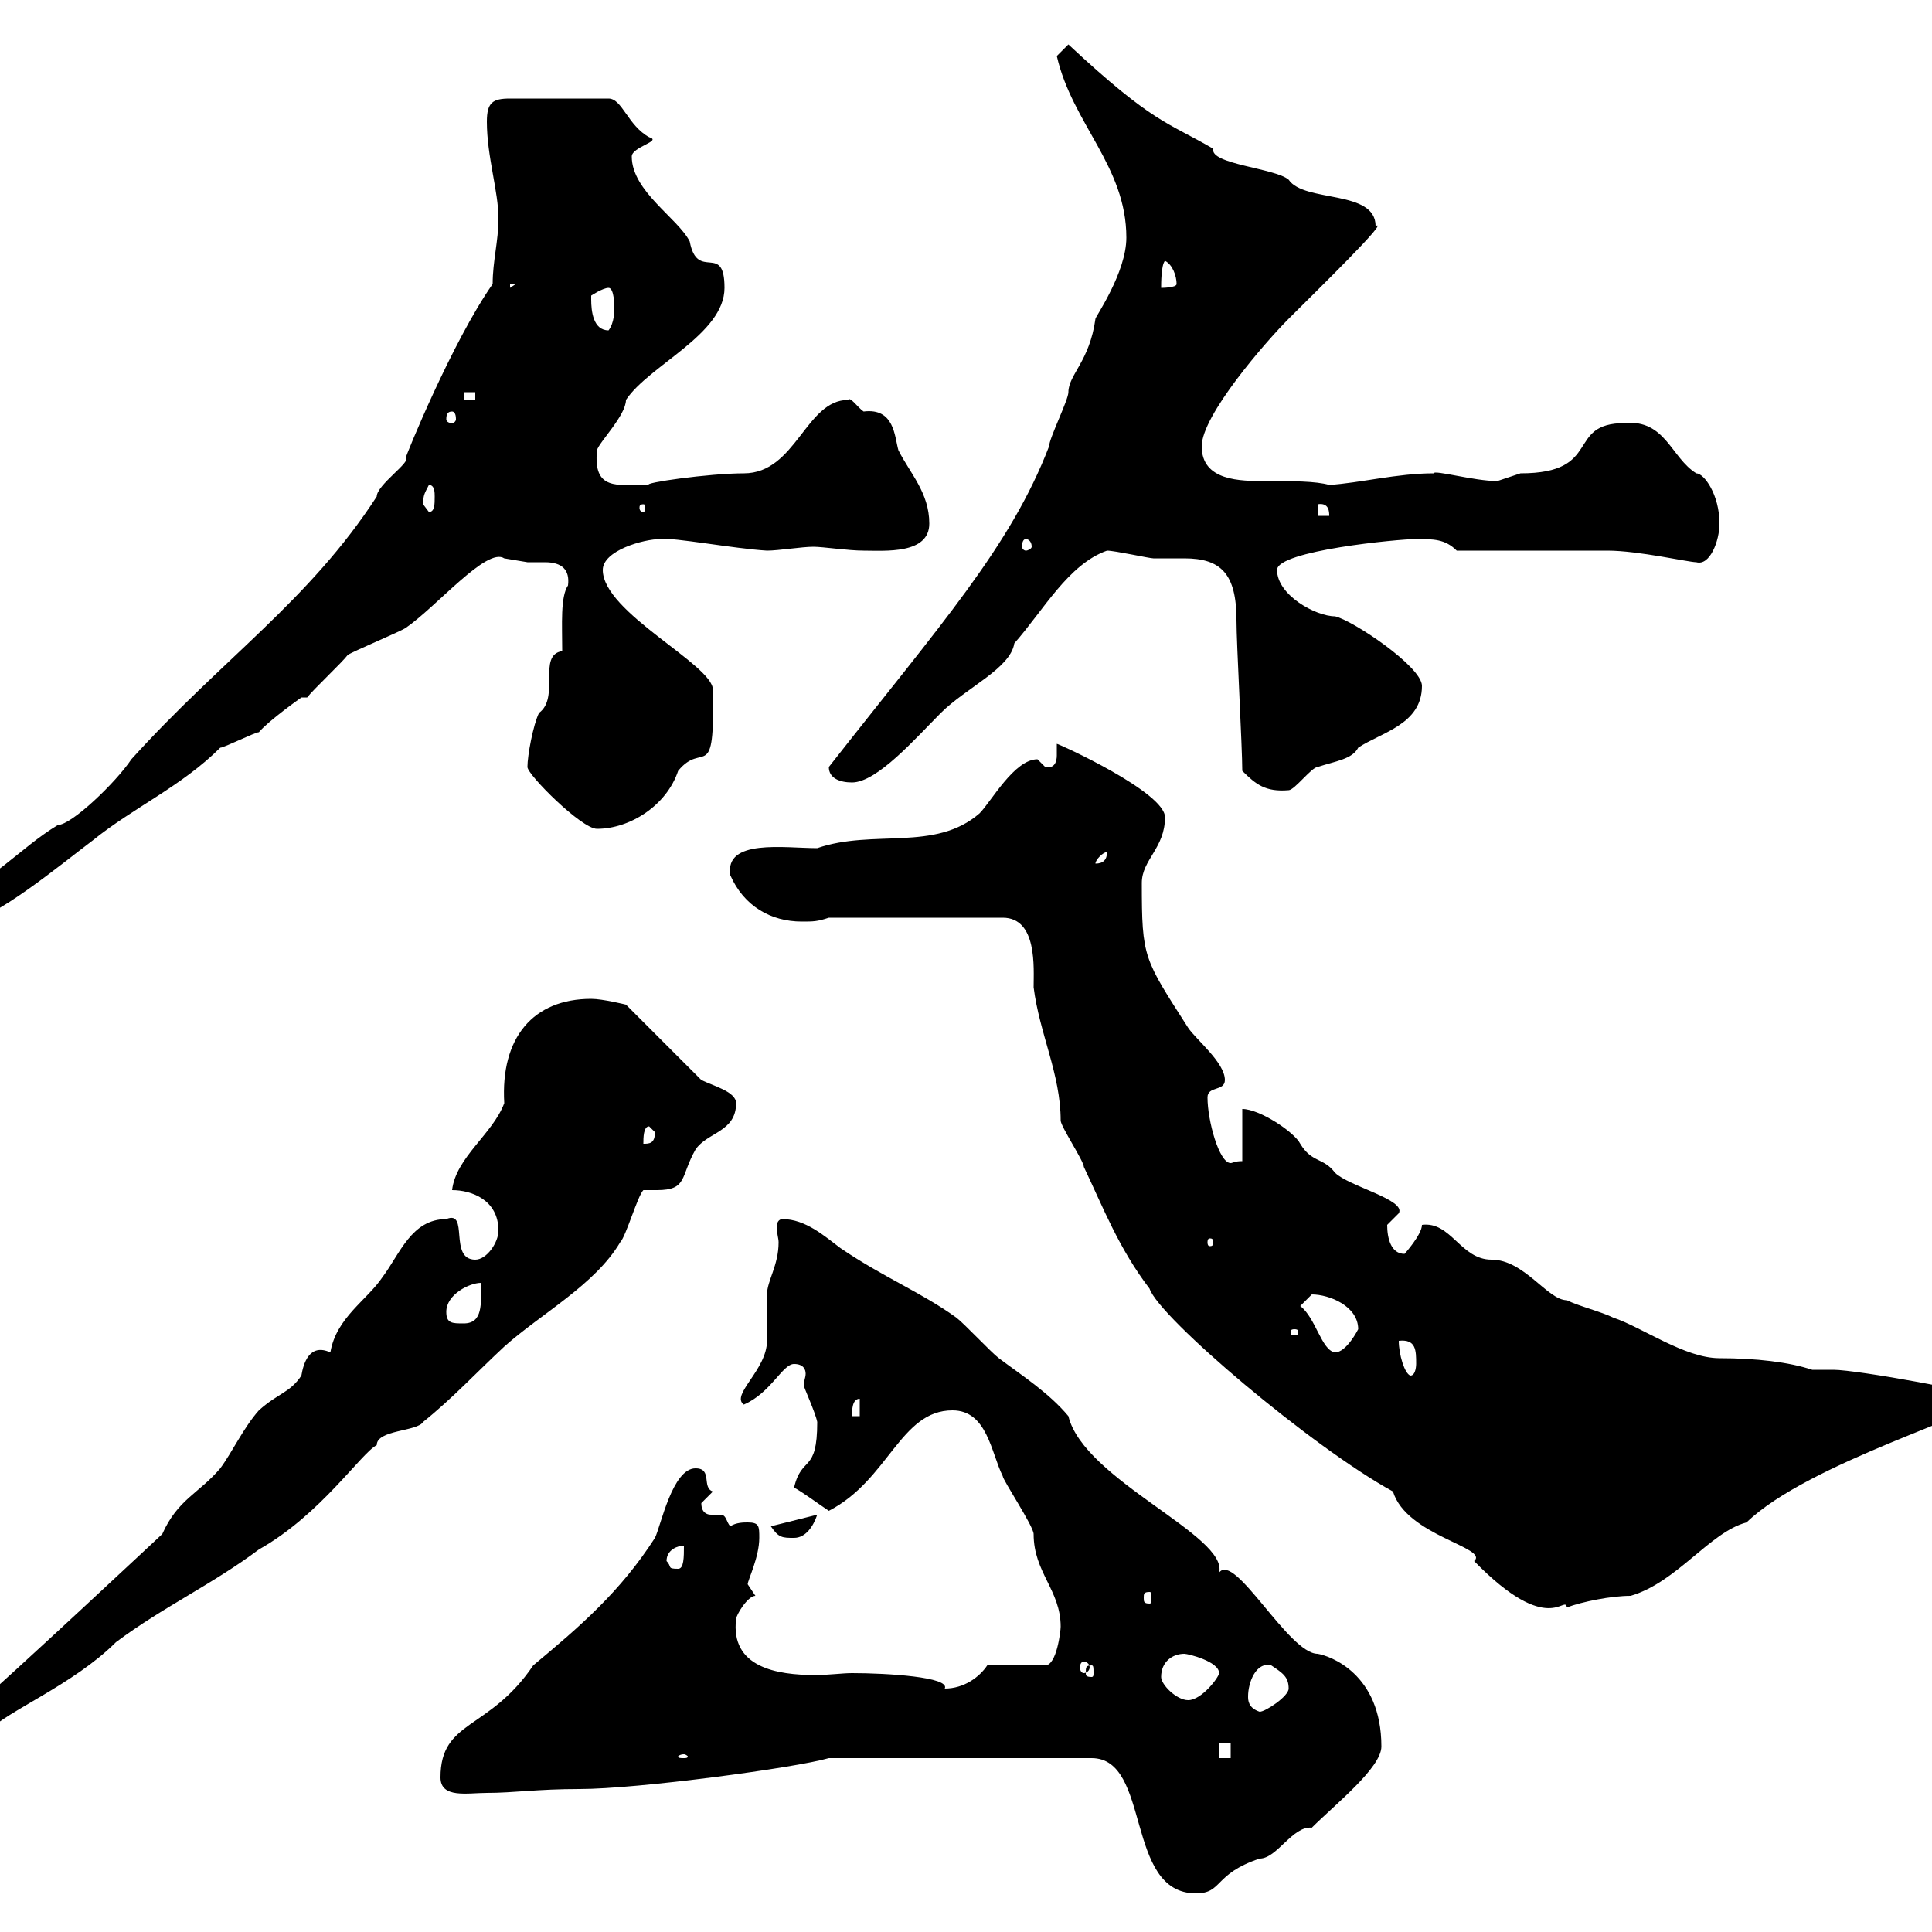 <svg xmlns="http://www.w3.org/2000/svg" xmlns:xlink="http://www.w3.org/1999/xlink" width="300" height="300"><path d="M75.60 278.40C79.80 278.40 83.40 277.80 90 277.80C99 277.80 123.60 274.50 128.70 273L169.50 273C178.80 273 174.60 294 185.70 294C189.90 294 188.40 291 195.60 288.60C198.30 288.60 200.70 283.50 203.70 283.80C207.30 280.20 214.50 274.50 214.50 271.20C214.50 259.80 206.40 257.10 204.60 256.80C200.10 256.80 191.70 240.90 189.30 244.20C190.80 238.50 168.30 229.80 165.90 219.90C162.90 216.30 158.70 213.60 155.10 210.90C153.90 210 149.70 205.50 148.50 204.60C143.10 200.70 137.10 198.30 130.50 193.80C128.10 192 125.10 189.30 121.50 189.30C120.90 189.30 120.60 189.90 120.60 190.50C120.60 191.40 120.90 192.30 120.90 192.90C120.90 196.50 119.10 198.90 119.10 201C119.10 201.90 119.10 207.30 119.10 208.20C119.10 212.70 113.40 216.60 115.50 218.10C119.70 216.30 121.50 211.80 123.30 211.80C124.80 211.80 125.10 212.70 125.10 213.30C125.10 213.90 124.80 214.50 124.80 215.10C124.80 215.40 126.60 219.30 126.90 220.80C126.90 228.90 124.50 225.90 123.30 231C124.50 231.60 126.90 233.40 128.70 234.60C138 229.80 139.80 219 147.90 219C153.30 219 153.90 225.60 155.70 229.20C155.70 229.80 160.50 237 160.50 238.20C160.50 244.20 164.70 246.90 164.70 252.60C164.70 253.20 164.10 258.60 162.30 258.60L153.30 258.60C152.10 260.40 149.70 262.20 146.70 262.20C147.60 260.40 137.70 259.80 132.30 259.80C130.80 259.80 128.70 260.10 126.60 260.10C120.60 260.10 113.40 258.90 114.30 251.40C114.30 250.80 116.10 247.80 117.30 247.80C117.30 247.80 116.10 246 116.10 246C116.10 245.40 117.90 241.80 117.90 238.80C117.90 237 117.90 236.40 116.10 236.40C115.50 236.40 114.30 236.40 113.40 237C112.80 236.40 112.80 235.20 111.90 235.20C111 235.20 110.70 235.20 110.40 235.20C109.80 235.20 108.90 234.90 108.90 233.40C108.90 233.40 110.70 231.60 110.70 231.60C108.90 231 110.70 228 108 228C104.40 228 102.60 237 101.70 238.80C96.30 247.20 90 252.60 82.80 258.60C75.90 268.80 68.40 267 68.40 276C68.40 279.30 72.60 278.40 75.60 278.40ZM106.20 272.40C106.50 272.40 106.80 272.70 106.80 272.70C106.80 273 106.50 273 106.20 273C105.60 273 105.30 273 105.30 272.70C105.30 272.70 105.60 272.40 106.20 272.40ZM189.30 270.60L191.10 270.60L191.10 273L189.30 273ZM69.30 189.30C63.90 189.30 62.10 194.70 59.40 198.30C57 201.90 52.20 204.60 51.30 210C48 208.50 47.10 211.80 46.80 213.60C45 216.30 43.20 216.30 40.20 219C37.80 221.70 36 225.60 34.20 228C30.90 231.90 27.60 232.80 25.20 238.20C25.20 238.20 1.80 260.10-4.80 265.80C-4.80 265.80-5.40 268.80-5.40 268.80L-1.80 268.80C0.90 265.80 11.40 261.60 18 255C25.20 249.60 33 246 40.20 240.60C49.80 235.20 56.10 225.60 58.50 224.40C58.50 222 64.80 222.30 65.70 220.80C70.20 217.20 74.10 213 78.30 209.10C84 204 92.40 199.50 96.30 192.90C97.20 192 99 185.70 99.90 184.80C100.80 184.80 101.40 184.80 102 184.80C106.80 184.80 105.60 182.70 108 178.50C109.80 175.80 114.30 175.80 114.30 171.30C114.30 169.50 110.70 168.60 108.90 167.70L97.20 156C97.20 156 93.60 155.10 91.80 155.10C82.80 155.10 77.70 161.10 78.30 171.30C76.50 176.10 70.80 179.70 70.20 184.80C73.20 184.80 77.40 186.30 77.40 191.10C77.40 192.90 75.60 195.60 73.80 195.60C69.60 195.60 72.90 187.80 69.30 189.30ZM193.80 263.40C193.80 261.30 195 258 197.40 258.60C199.20 259.80 200.10 260.40 200.10 262.20C200.10 263.40 196.50 265.80 195.60 265.80C193.80 265.20 193.80 264 193.80 263.40ZM180.30 260.40C180.30 258 182.10 256.80 183.90 256.80C184.50 256.80 189.30 258 189.30 259.80C189.30 260.40 186.60 264 184.50 264C182.70 264 180.30 261.60 180.30 260.40ZM169.50 258.60C169.80 258.60 169.80 258.90 169.80 259.80C169.80 260.10 169.80 260.40 169.50 260.40C168.60 260.40 168.60 260.10 168.60 259.80C168.60 258.90 168.60 258.60 169.50 258.60ZM168.30 258C168.60 258 169.20 258.30 169.20 258.90C169.20 259.50 168.60 259.80 168.30 259.80C168 259.80 167.70 259.50 167.70 258.90C167.70 258.30 168 258 168.30 258ZM128.70 142.50L155.70 142.50C161.10 142.50 160.50 150.30 160.50 153.30C161.40 160.50 164.70 166.80 164.70 174C164.70 174.90 168.30 180.30 168.30 181.20C171.30 187.50 173.70 193.80 178.50 200.10C180 204.60 203.70 224.70 216.30 231.60C218.40 238.50 231.30 240.30 228.90 242.40C240.60 254.40 243 247.50 243.30 249.60C245.70 248.70 250.20 247.80 253.20 247.80C260.40 245.70 265.50 237.90 271.20 236.40C280.80 227.10 308.40 219.30 308.40 217.20C308.40 216.30 288.30 212.70 284.70 212.70C283.20 212.70 282 212.70 281.40 212.70C277.80 211.50 272.70 210.90 267 210.90C261.60 210.90 255 206.10 250.50 204.60C248.70 203.70 245.10 202.80 243.30 201.90C240.30 201.90 236.70 195.60 231.60 195.60C226.80 195.60 225.30 189.60 220.80 190.20C220.80 191.70 218.10 194.70 218.10 194.70C216 194.70 215.40 192.30 215.40 190.20C215.40 190.20 217.20 188.40 217.20 188.40C218.40 186.30 209.40 184.20 207.30 182.10C205.50 179.70 203.70 180.60 201.90 177.60C201 175.80 195.60 172.20 192.90 172.20L192.90 180.30C191.70 180.30 191.40 180.60 191.10 180.60C189.30 180.60 187.50 174 187.50 170.40C187.50 168.60 190.20 169.50 190.20 167.70C190.20 165 185.70 161.40 184.50 159.60C177.60 148.80 177.30 148.80 177.30 137.10C177.30 133.50 180.90 131.70 180.90 126.90C180.90 123 164.40 115.50 164.10 115.50C164.10 115.80 164.10 116.40 164.10 117.30C164.10 118.20 163.80 119.40 162.30 119.10C162.30 119.10 161.10 117.90 161.10 117.90C157.50 117.90 153.90 124.50 152.10 126.30C145.20 132.30 135.60 128.70 126.90 131.70C121.80 131.70 112.50 130.20 113.40 135.90C115.50 140.70 119.70 143.10 124.50 143.10C126.30 143.10 126.90 143.10 128.70 142.50ZM178.50 247.20C178.80 247.20 178.80 247.50 178.80 248.10C178.80 248.70 178.80 249 178.50 249C177.60 249 177.60 248.70 177.60 248.10C177.60 247.50 177.60 247.20 178.50 247.20ZM103.50 242.40C103.50 240.60 105.30 240 106.20 240C106.20 241.80 106.20 243.60 105.30 243.60C103.50 243.60 104.40 243.30 103.50 242.40ZM119.70 237C120.90 238.80 121.50 238.80 123.30 238.80C125.10 238.80 126.30 237 126.90 235.20ZM133.50 217.20L133.50 219.90L132.30 219.90C132.30 219 132.30 217.20 133.50 217.20ZM217.20 208.20C219.90 207.90 219.90 209.70 219.90 211.80C219.90 211.80 219.90 213.60 219 213.60C218.10 213.30 217.20 210.30 217.20 208.20ZM201.90 202.80C201.90 202.80 203.70 201 203.70 201C206.40 201 210.90 202.80 210.90 206.40C210.90 206.40 209.10 210 207.30 210C205.20 209.70 204.30 204.60 201.90 202.80ZM201 206.40C201.60 206.40 201.60 206.70 201.60 206.70C201.60 207.30 201.60 207.30 201 207.30C200.40 207.30 200.40 207.30 200.40 206.70C200.40 206.70 200.40 206.40 201 206.40ZM69.30 203.70C69.30 201 72.90 199.20 74.70 199.20C74.70 202.50 75 205.50 72 205.50C70.20 205.50 69.30 205.50 69.30 203.70ZM188.40 192.90C188.40 193.50 188.10 193.50 187.80 193.50C187.80 193.50 187.50 193.50 187.50 192.90C187.50 192.30 187.80 192.30 187.80 192.30C188.10 192.30 188.40 192.30 188.40 192.90ZM100.80 174.90C100.80 174.90 101.70 175.80 101.70 175.80C101.70 177.60 100.80 177.60 99.90 177.60C99.90 176.70 99.90 174.90 100.80 174.90ZM-8.40 139.50C-8.40 141.30-7.20 143.10-5.40 143.10C-1.20 143.10 9.60 134.10 14.40 130.50C20.70 125.40 28.20 122.10 34.20 116.10C34.80 116.10 39.60 113.70 40.20 113.70C41.70 111.90 46.80 108.30 46.80 108.30L47.70 108.30C48.60 107.10 53.10 102.90 54 101.70C54.90 101.10 62.10 98.10 63 97.50C67.80 94.20 75.60 84.90 78.30 86.70C78.30 86.70 81.90 87.30 81.90 87.30C82.80 87.30 83.40 87.30 84.60 87.30C87.30 87.30 88.50 88.50 88.20 90.90C87 92.70 87.30 96.90 87.30 101.10C83.40 101.70 87 108.30 83.70 110.70C82.80 112.50 81.90 117.30 81.90 119.10C81.90 120.30 90.30 128.70 92.70 128.70C97.80 128.70 103.50 125.10 105.30 119.70C109.20 114.90 111 122.10 110.70 107.10C110.70 103.20 93.60 95.10 93.60 88.50C93.60 85.50 99.90 83.70 102.60 83.70C104.40 83.40 114 85.20 119.10 85.50C120.90 85.50 124.50 84.90 126.30 84.90C127.80 84.90 131.70 85.50 134.10 85.50C137.40 85.50 144.30 86.10 144.30 81.30C144.30 76.50 141.30 73.50 139.50 69.90C138.90 67.80 138.90 63.30 134.10 63.90C133.20 63.30 132 61.50 131.70 62.10C125.10 62.10 123.60 73.50 115.50 73.50C110.10 73.50 99.60 75 100.80 75.30C95.70 75.30 92.10 76.20 92.70 69.90C93 68.70 97.20 64.50 97.20 62.10C100.80 56.70 112.50 51.90 112.50 44.70C112.50 37.50 108.30 43.80 107.10 37.50C105.30 33.90 98.10 29.70 98.10 24.30C98.10 22.80 102.90 21.90 100.80 21.30C97.50 19.50 96.60 15.30 94.50 15.30L79.20 15.30C76.50 15.30 75.60 15.90 75.60 18.90C75.60 24.30 77.40 29.70 77.40 33.90C77.40 37.50 76.50 40.50 76.50 44.10C70.20 53.10 63 70.80 63 71.10C63.90 71.70 58.50 75.30 58.50 77.10C48 93.30 34.50 102.30 20.40 117.90C18 121.50 11.10 128.10 9 128.10C3 131.70-1.50 137.40-8.40 139.50ZM171.90 132.30C171.90 133.50 171.30 134.10 170.10 134.10C170.10 133.50 171.30 132.30 171.90 132.30ZM192.90 119.70C195 121.80 196.50 123 200.10 122.70C201 122.70 203.70 119.10 204.60 119.10C207.30 118.20 210 117.90 210.90 116.10C214.50 113.70 220.80 112.50 220.80 106.50C220.80 103.50 210 96.30 207.30 95.70C204.30 95.70 198.30 92.40 198.30 88.50C198.30 85.50 217.20 83.70 219.90 83.70C222.60 83.70 224.40 83.70 226.20 85.50C229.80 85.50 246 85.50 249.60 85.50C254.40 85.50 262.20 87.30 263.40 87.30C265.50 87.90 267 84 267 81.30C267 76.80 264.60 73.50 263.40 73.50C259.50 71.10 258.60 65.10 252.30 65.70C243 65.70 249 73.50 236.10 73.50C236.10 73.50 232.50 74.70 232.50 74.70C228.90 74.70 222.60 72.90 222.60 73.50C216.90 73.50 211.20 75 206.40 75.30C204.30 74.70 200.70 74.70 196.50 74.70C192.60 74.70 186.60 74.70 186.60 69.30C186.60 64.50 196.50 53.10 200.10 49.50C204.30 45.30 216 33.90 213.60 35.10C213.60 29.40 202.50 31.50 200.10 27.90C198 26.10 187.80 25.50 188.40 23.10C181.20 18.90 179.10 19.20 165.90 6.90C165.90 6.90 164.10 8.70 164.10 8.70C166.50 19.20 174.90 25.80 174.90 36.90C174.90 42.30 170.10 49.20 170.10 49.50C169.20 56.10 165.90 58.20 165.90 60.90C165.90 62.10 162.90 68.10 162.90 69.30C156.90 84.90 146.10 96.90 128.70 119.10C128.70 120.90 130.50 121.50 132.30 121.50C136.20 121.50 142.20 114.60 146.10 110.70C150 106.80 156.90 103.80 157.50 99.90C162 94.80 165.90 87.60 171.90 85.50C173.10 85.50 178.50 86.70 179.10 86.70C180.60 86.70 182.10 86.70 183.90 86.70C189.60 86.70 192 89.10 192 96.30C192 99.90 192.90 116.10 192.90 119.70ZM159.30 83.70C159.60 83.70 160.20 84 160.20 84.90C160.20 85.20 159.60 85.50 159.30 85.50C159 85.50 158.70 85.20 158.70 84.90C158.70 84 159 83.70 159.30 83.70ZM204.60 78.30C206.40 78 206.40 79.50 206.40 80.10L204.60 80.10ZM65.70 78.30C65.70 76.80 66 76.50 66.60 75.30C67.50 75.30 67.50 76.50 67.50 77.10C67.50 78.30 67.50 79.50 66.60 79.50C66.60 79.50 65.70 78.30 65.70 78.30ZM99.90 78.30C100.20 78.30 100.20 78.60 100.20 78.90C100.20 78.90 100.20 79.50 99.90 79.50C99.30 79.50 99.30 78.90 99.30 78.90C99.30 78.60 99.30 78.30 99.90 78.30ZM70.20 63.90C70.50 63.90 70.80 64.20 70.80 65.10C70.80 65.40 70.50 65.70 70.20 65.70C69.60 65.70 69.30 65.40 69.30 65.10C69.30 64.20 69.60 63.90 70.20 63.90ZM72 60.90L73.80 60.90L73.80 62.10L72 62.10ZM91.80 46.50C91.80 46.50 91.80 45.90 91.80 45.90C91.80 45.90 93.60 44.70 94.50 44.70C95.40 44.70 95.40 47.70 95.40 47.70C95.40 48.30 95.40 50.10 94.50 51.30C92.10 51.30 91.80 48.30 91.80 46.50ZM79.20 44.10L80.10 44.10L79.20 44.70ZM180.90 40.50C182.10 41.10 182.70 42.90 182.70 44.10C182.70 44.70 180.30 44.70 180.30 44.70C180.30 44.10 180.30 41.10 180.90 40.50Z"/></svg>